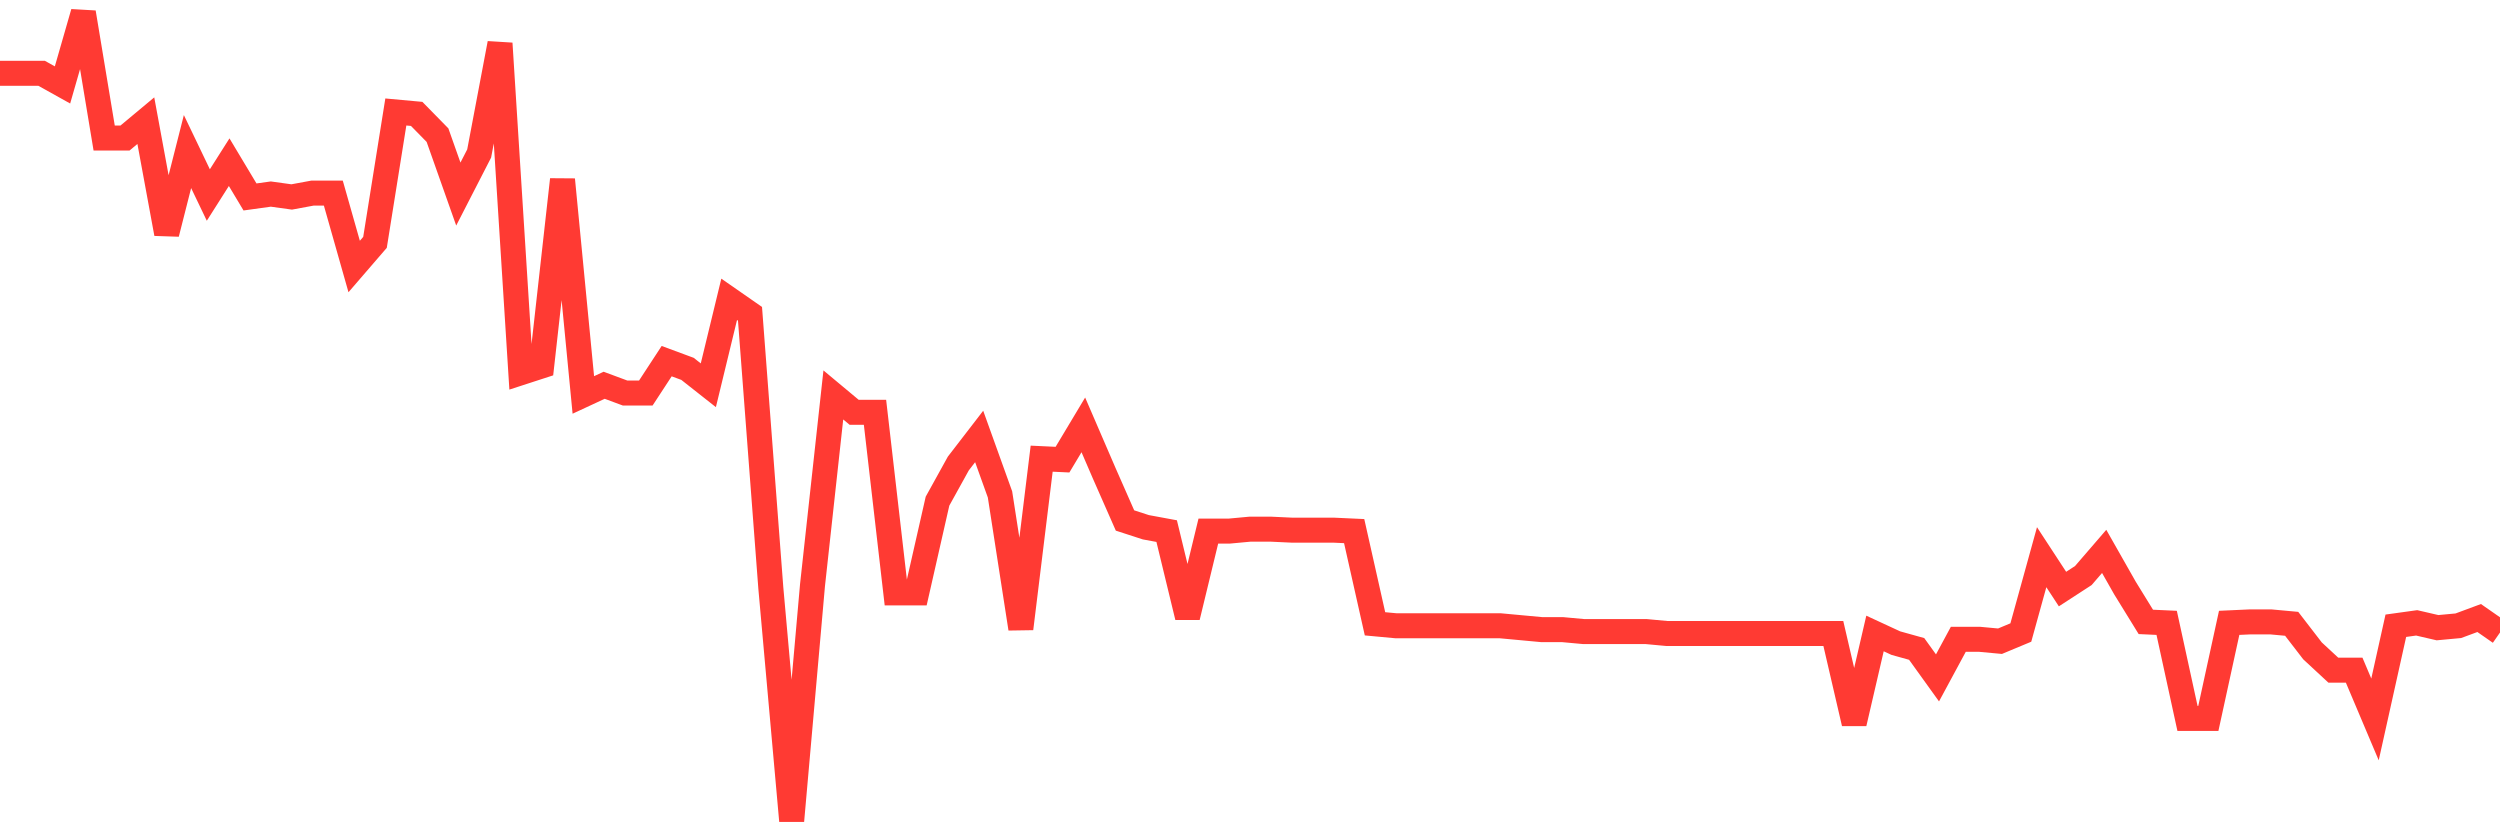 <svg
  xmlns="http://www.w3.org/2000/svg"
  xmlns:xlink="http://www.w3.org/1999/xlink"
  width="120"
  height="40"
  viewBox="0 0 120 40"
  preserveAspectRatio="none"
>
  <polyline
    points="0,3.52 1,3.52 2,3.52 3,4.077 4,0.6 5,6.626 6,6.626 7,5.792 8,11.216 9,7.275 10,9.361 11,7.785 12,9.454 13,9.315 14,9.454 15,9.269 16,9.269 17,12.792 18,11.633 19,5.375 20,5.467 21,6.487 22,9.315 23,7.368 24,2.083 25,17.891 26,17.566 27,8.62 28,18.957 29,18.493 30,18.864 31,18.864 32,17.335 33,17.705 34,18.493 35,14.368 36,15.063 37,28.228 38,39.4 39,28.089 40,18.957 41,19.791 42,19.791 43,28.46 44,28.46 45,24.056 46,22.248 47,20.95 48,23.732 49,30.175 50,22.016 51,22.063 52,20.394 53,22.712 54,24.983 55,25.308 56,25.493 57,29.619 58,25.493 59,25.493 60,25.4 61,25.4 62,25.447 63,25.447 64,25.447 65,25.493 66,29.943 67,30.036 68,30.036 69,30.036 70,30.036 71,30.036 72,30.036 73,30.129 74,30.222 75,30.222 76,30.314 77,30.314 78,30.314 79,30.314 80,30.407 81,30.407 82,30.407 83,30.407 84,30.407 85,30.407 86,30.407 87,30.407 88,30.407 89,34.718 90,30.407 91,30.87 92,31.149 93,32.539 94,30.685 95,30.685 96,30.778 97,30.361 98,26.745 99,28.275 100,27.626 101,26.467 102,28.228 103,29.851 104,29.897 105,34.486 106,34.486 107,29.897 108,29.851 109,29.851 110,29.943 111,31.241 112,32.168 113,32.168 114,34.533 115,30.036 116,29.897 117,30.129 118,30.036 119,29.665 120,30.361"
    fill="none"
    stroke="#ff3a33"
    stroke-width="1.2"
  >
  </polyline>
</svg>